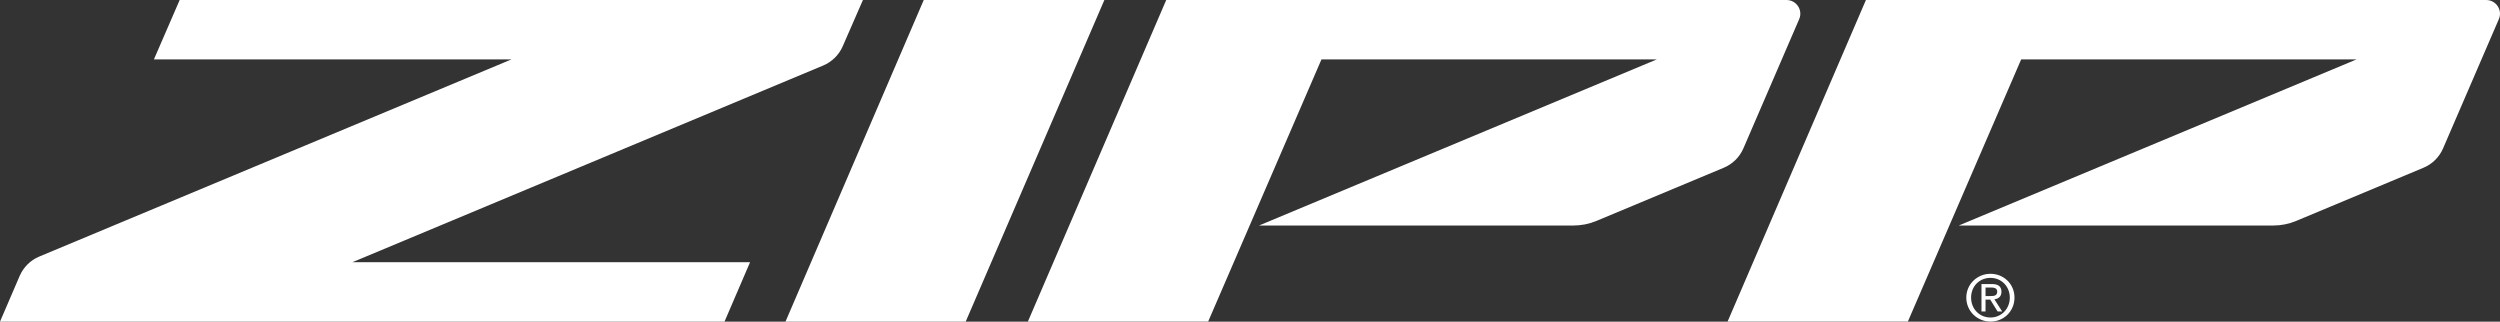 <svg width="171" height="22" viewBox="0 0 171 22" fill="none" xmlns="http://www.w3.org/2000/svg">
<rect x="0" y="0" width="171" height="22" fill="#333333" stroke="none"/>
<path d="M63.184 0.001L53.727 22H66.053L75.539 0.001H63.184ZM56.304 4.482C56.903 4.231 57.382 3.761 57.64 3.17L59.024 0.001H59.012H12.289L10.527 4.065H34.979L2.69 17.546C2.087 17.797 1.607 18.272 1.348 18.868L0 22H49.556L51.304 17.936H24.103L56.304 4.482ZM119.246 10.154L123.065 1.308C123.333 0.689 122.874 0 122.196 0H79.77L70.306 21.997H82.637L90.388 4.064H113.325L86.117 15.425H107.629C108.167 15.425 108.7 15.318 109.196 15.111L117.904 11.474C118.507 11.222 118.988 10.749 119.245 10.153L119.246 10.154ZM170.055 0.001H127.629L118.165 21.999H130.496L138.247 4.065H161.184L133.976 15.426H155.488C156.026 15.426 156.559 15.32 157.055 15.113L165.763 11.475C166.366 11.223 166.847 10.751 167.104 10.154L170.922 1.308C171.19 0.689 170.732 0 170.053 0L170.055 0.001ZM136.899 19.962C136.899 19.587 136.678 19.428 136.24 19.428H135.533V21.302H135.811V20.492H136.132L136.633 21.302H136.946L136.417 20.473C136.691 20.436 136.899 20.289 136.899 19.961M135.811 20.25V19.665H136.195C136.391 19.665 136.61 19.709 136.61 19.943C136.61 20.235 136.386 20.25 136.15 20.25H135.811ZM136.15 18.728C135.25 18.728 134.495 19.427 134.495 20.357C134.495 21.288 135.25 21.997 136.15 21.997C137.049 21.997 137.791 21.301 137.791 20.357C137.791 19.413 137.044 18.728 136.15 18.728ZM136.15 21.717C135.407 21.717 134.823 21.147 134.823 20.357C134.823 19.567 135.407 19.006 136.15 19.006C136.893 19.006 137.471 19.586 137.471 20.357C137.471 21.128 136.891 21.717 136.15 21.717Z" fill="white"/>
</svg>
